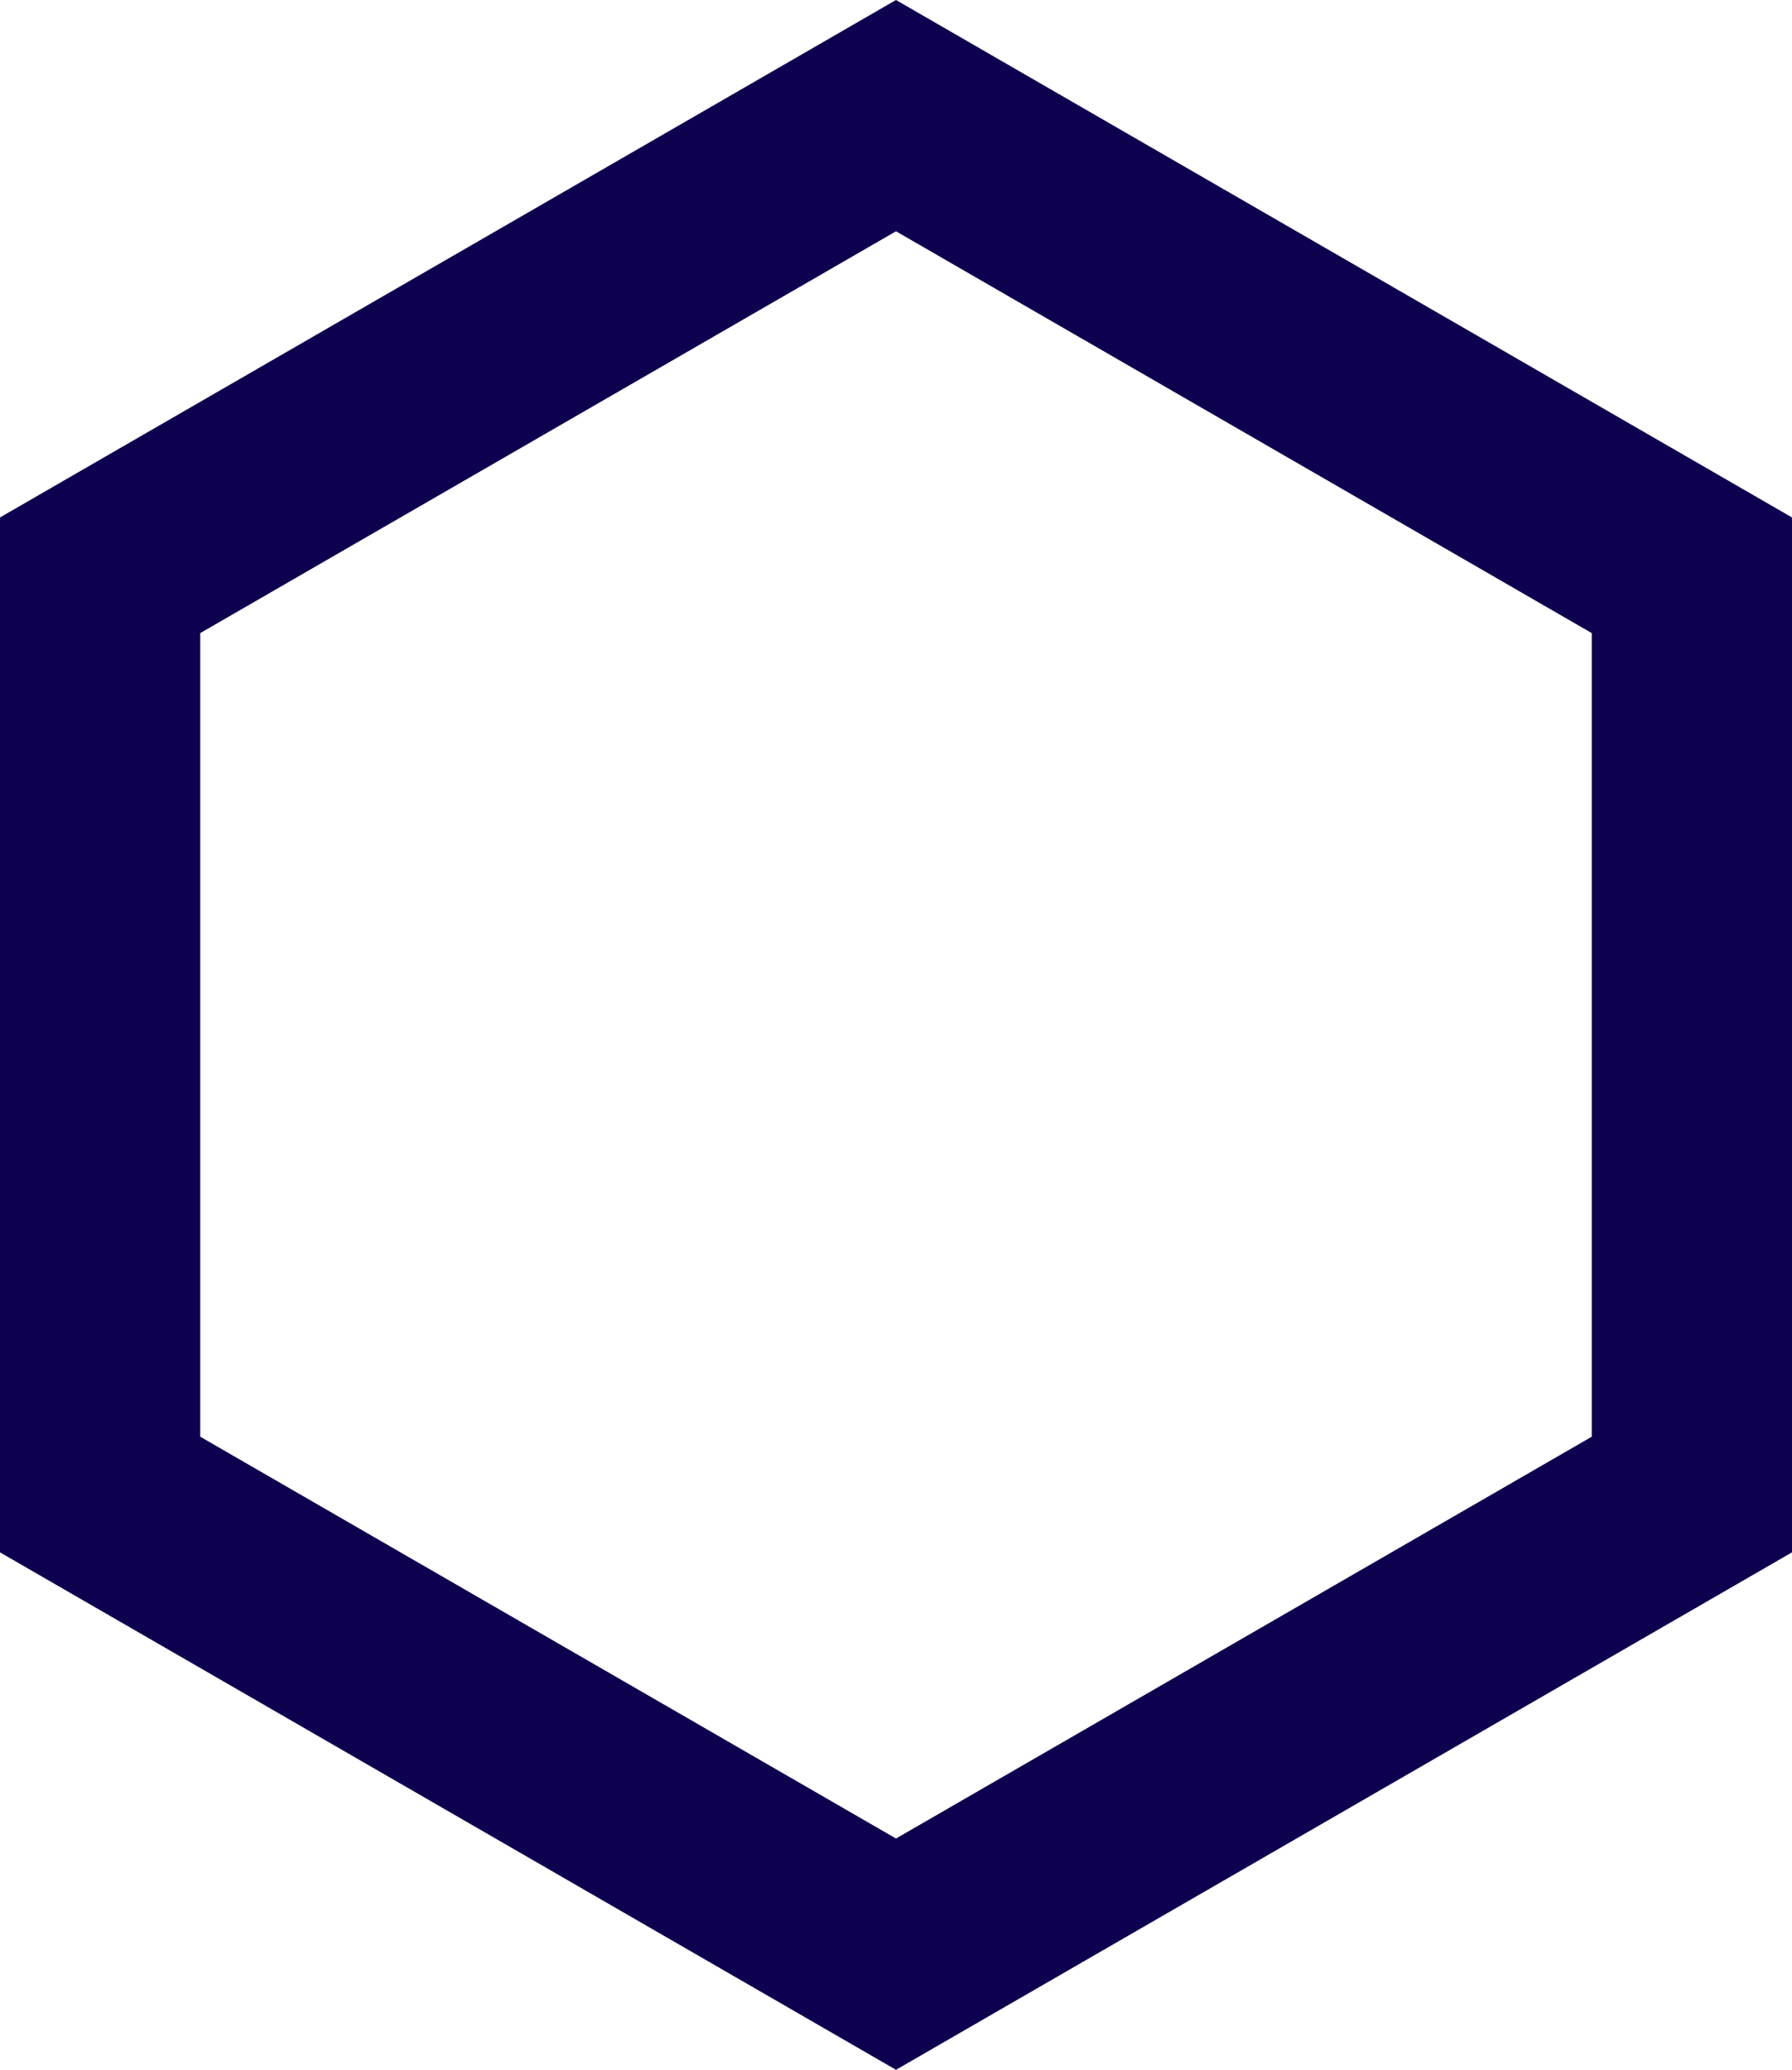 <svg xmlns="http://www.w3.org/2000/svg" width="53.694" height="62" viewBox="0 0 53.694 62">
  <g id="Polygon" transform="translate(-4.153)" fill="none" stroke-linecap="square" stroke-miterlimit="10">
    <path d="M31,0,57.847,15.5v31L31,62,4.153,46.5v-31Z" stroke="none"/>
    <path d="M 31 6.928 L 10.153 18.964 L 10.153 43.036 L 31 55.072 L 51.847 43.036 L 51.847 18.964 L 31 6.928 M 31 0 L 57.847 15.5 L 57.847 46.5 L 31 62 L 4.153 46.5 L 4.153 15.5 L 31 0 Z" stroke="none" fill="#0d004f"/>
  </g>
</svg>
